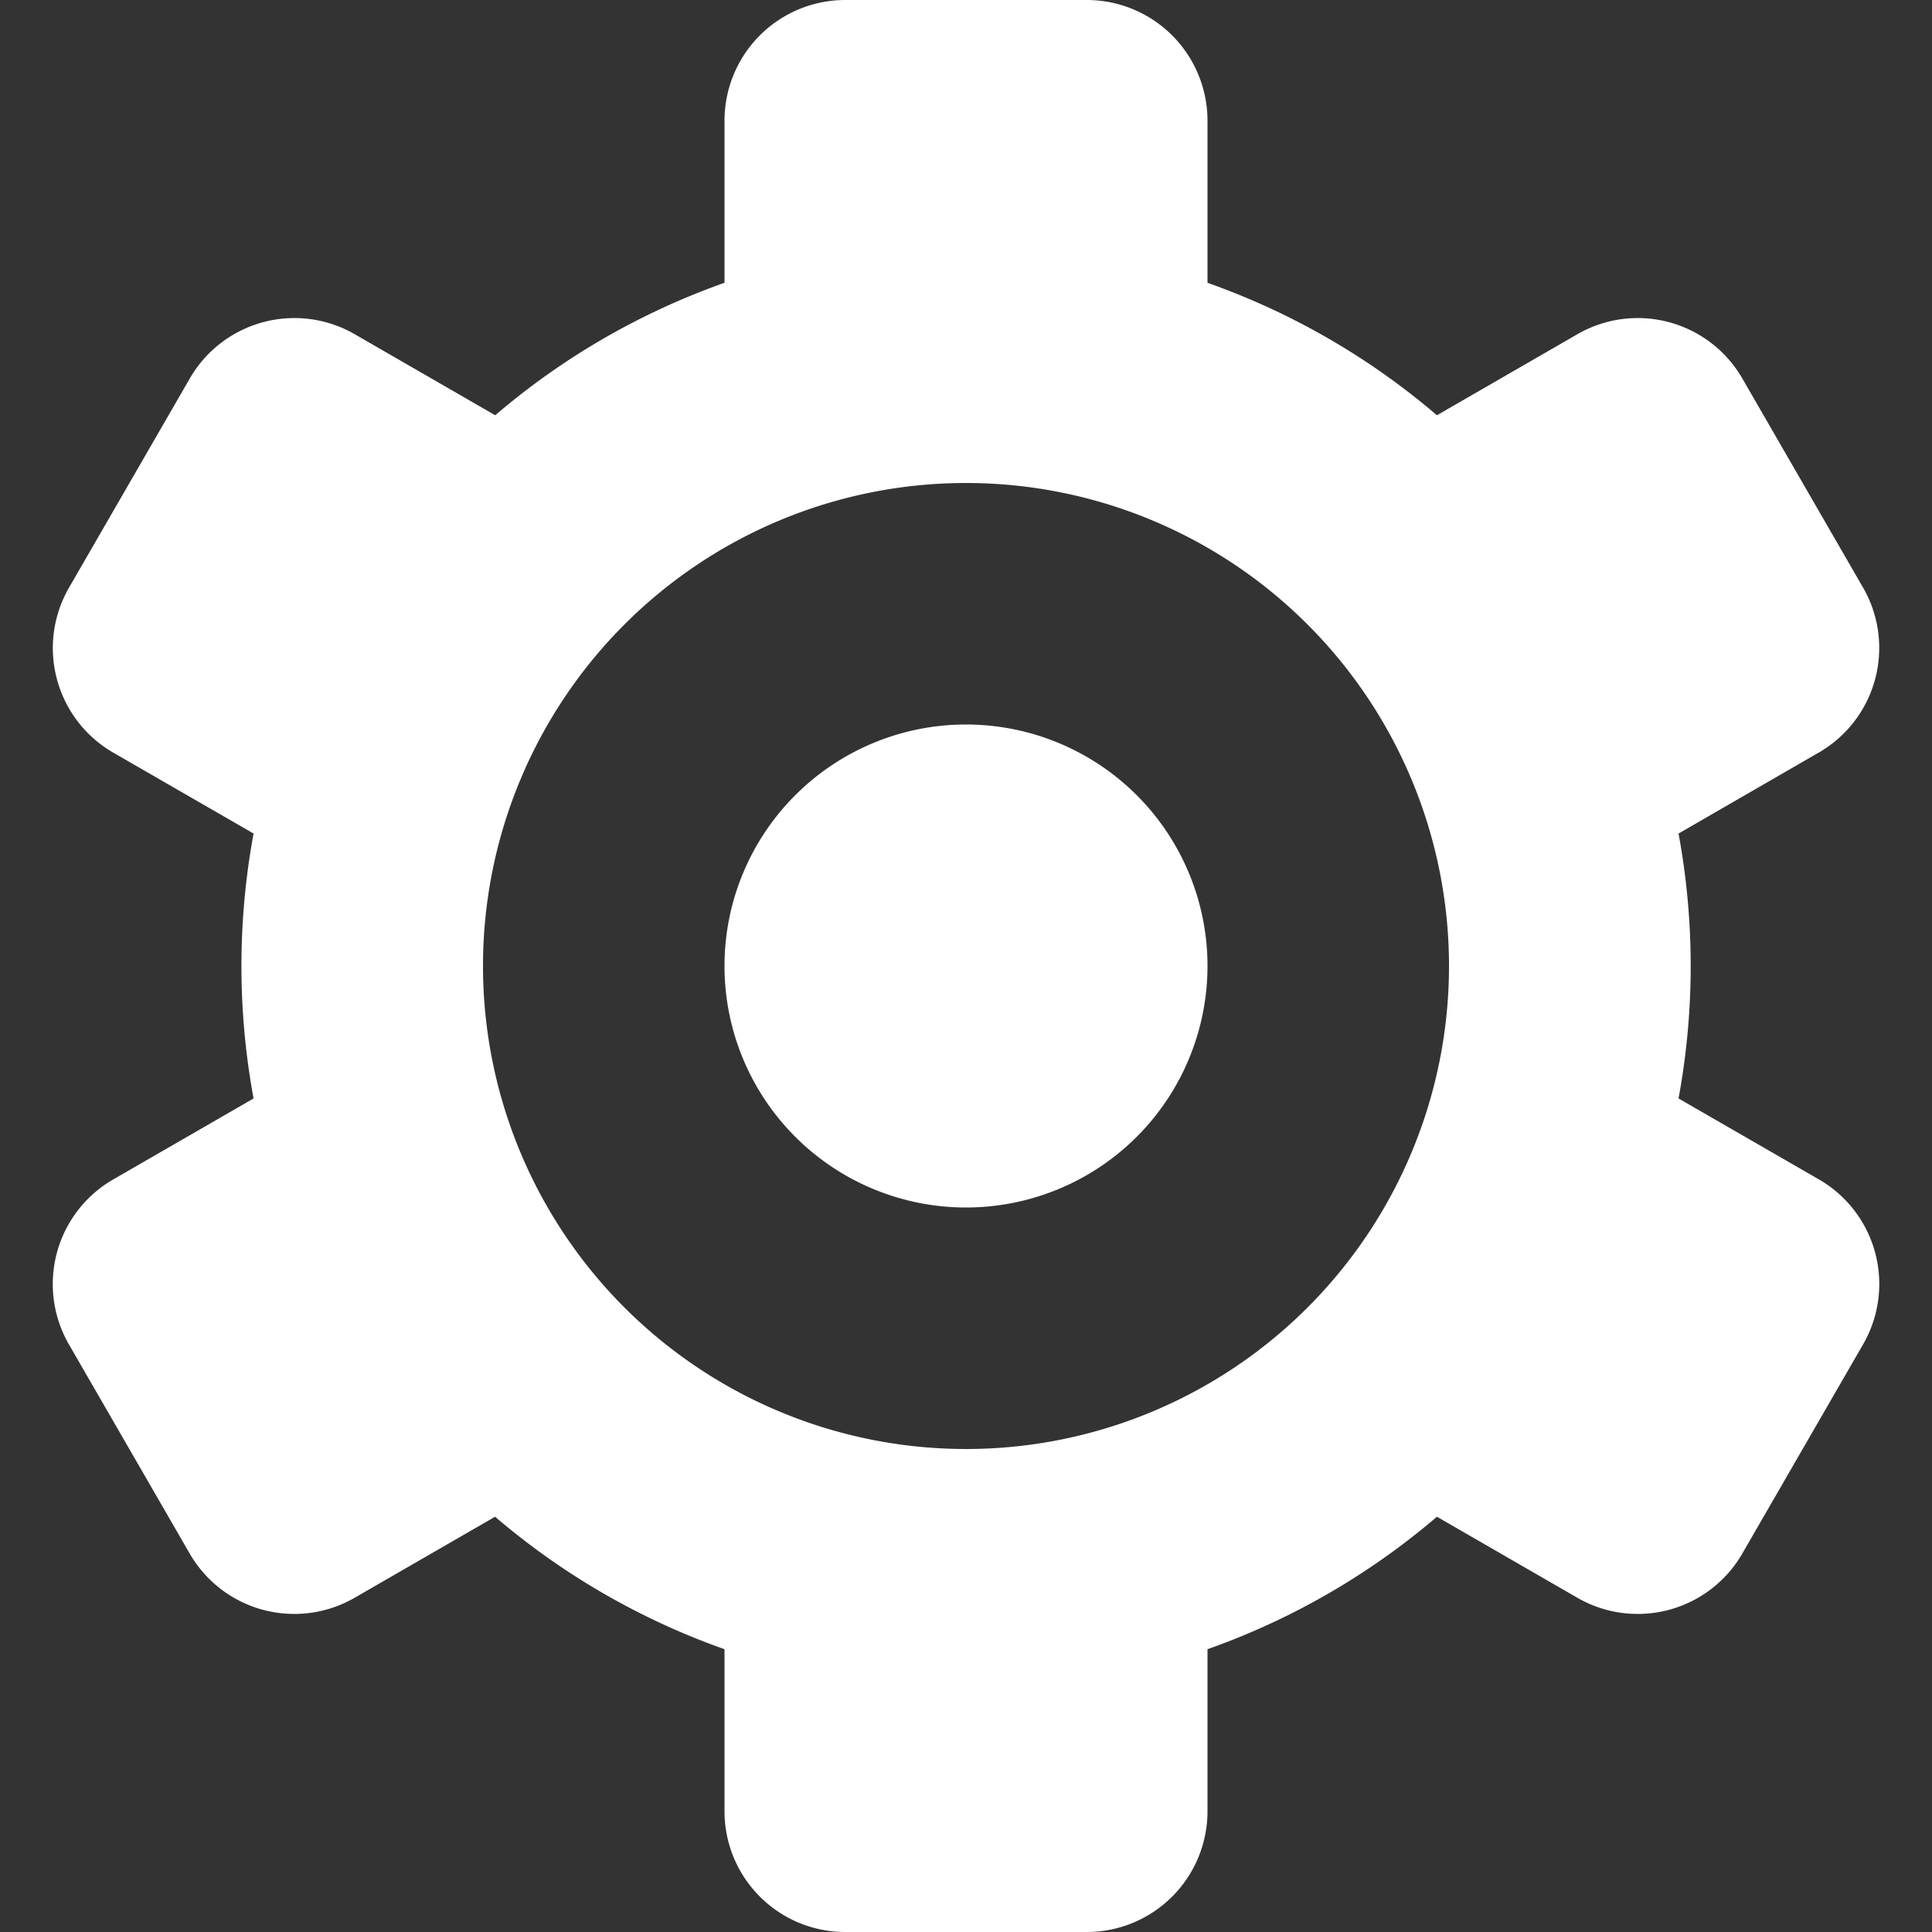 <svg xmlns="http://www.w3.org/2000/svg" width="16" height="16"><rect width="100%" height="100%" fill="#333333" stroke="none"/><path fill="#FFF" fill-rule="evenodd" d="M9 0a1 1 0 011 1v1.342A5.994 5.994 0 0111.9 3.439l1.163-.671a1 1 0 011.366.366l1 1.732a1 1 0 01-.366 1.366l-1.162.671a6.034 6.034 0 010 2.194l1.162.67a1 1 0 01.366 1.367l-1 1.732a1 1 0 01-1.366.366l-1.163-.671A5.994 5.994 0 0110 13.658V15a1 1 0 01-1 1H7a1 1 0 01-1-1v-1.342A5.994 5.994 0 014.1 12.561l-1.163.671a1 1 0 01-1.366-.366l-1-1.732a1 1 0 01.366-1.366L2.1 9.097a6.034 6.034 0 010-2.194l-1.162-.67a1 1 0 01-.366-1.367l1-1.732a1 1 0 011.366-.366l1.163.671A5.994 5.994 0 016 2.342V1a1 1 0 011-1h2zM8 4a4 4 0 100 8 4 4 0 000-8zm0 2a2 2 0 110 4 2 2 0 010-4z"/></svg>